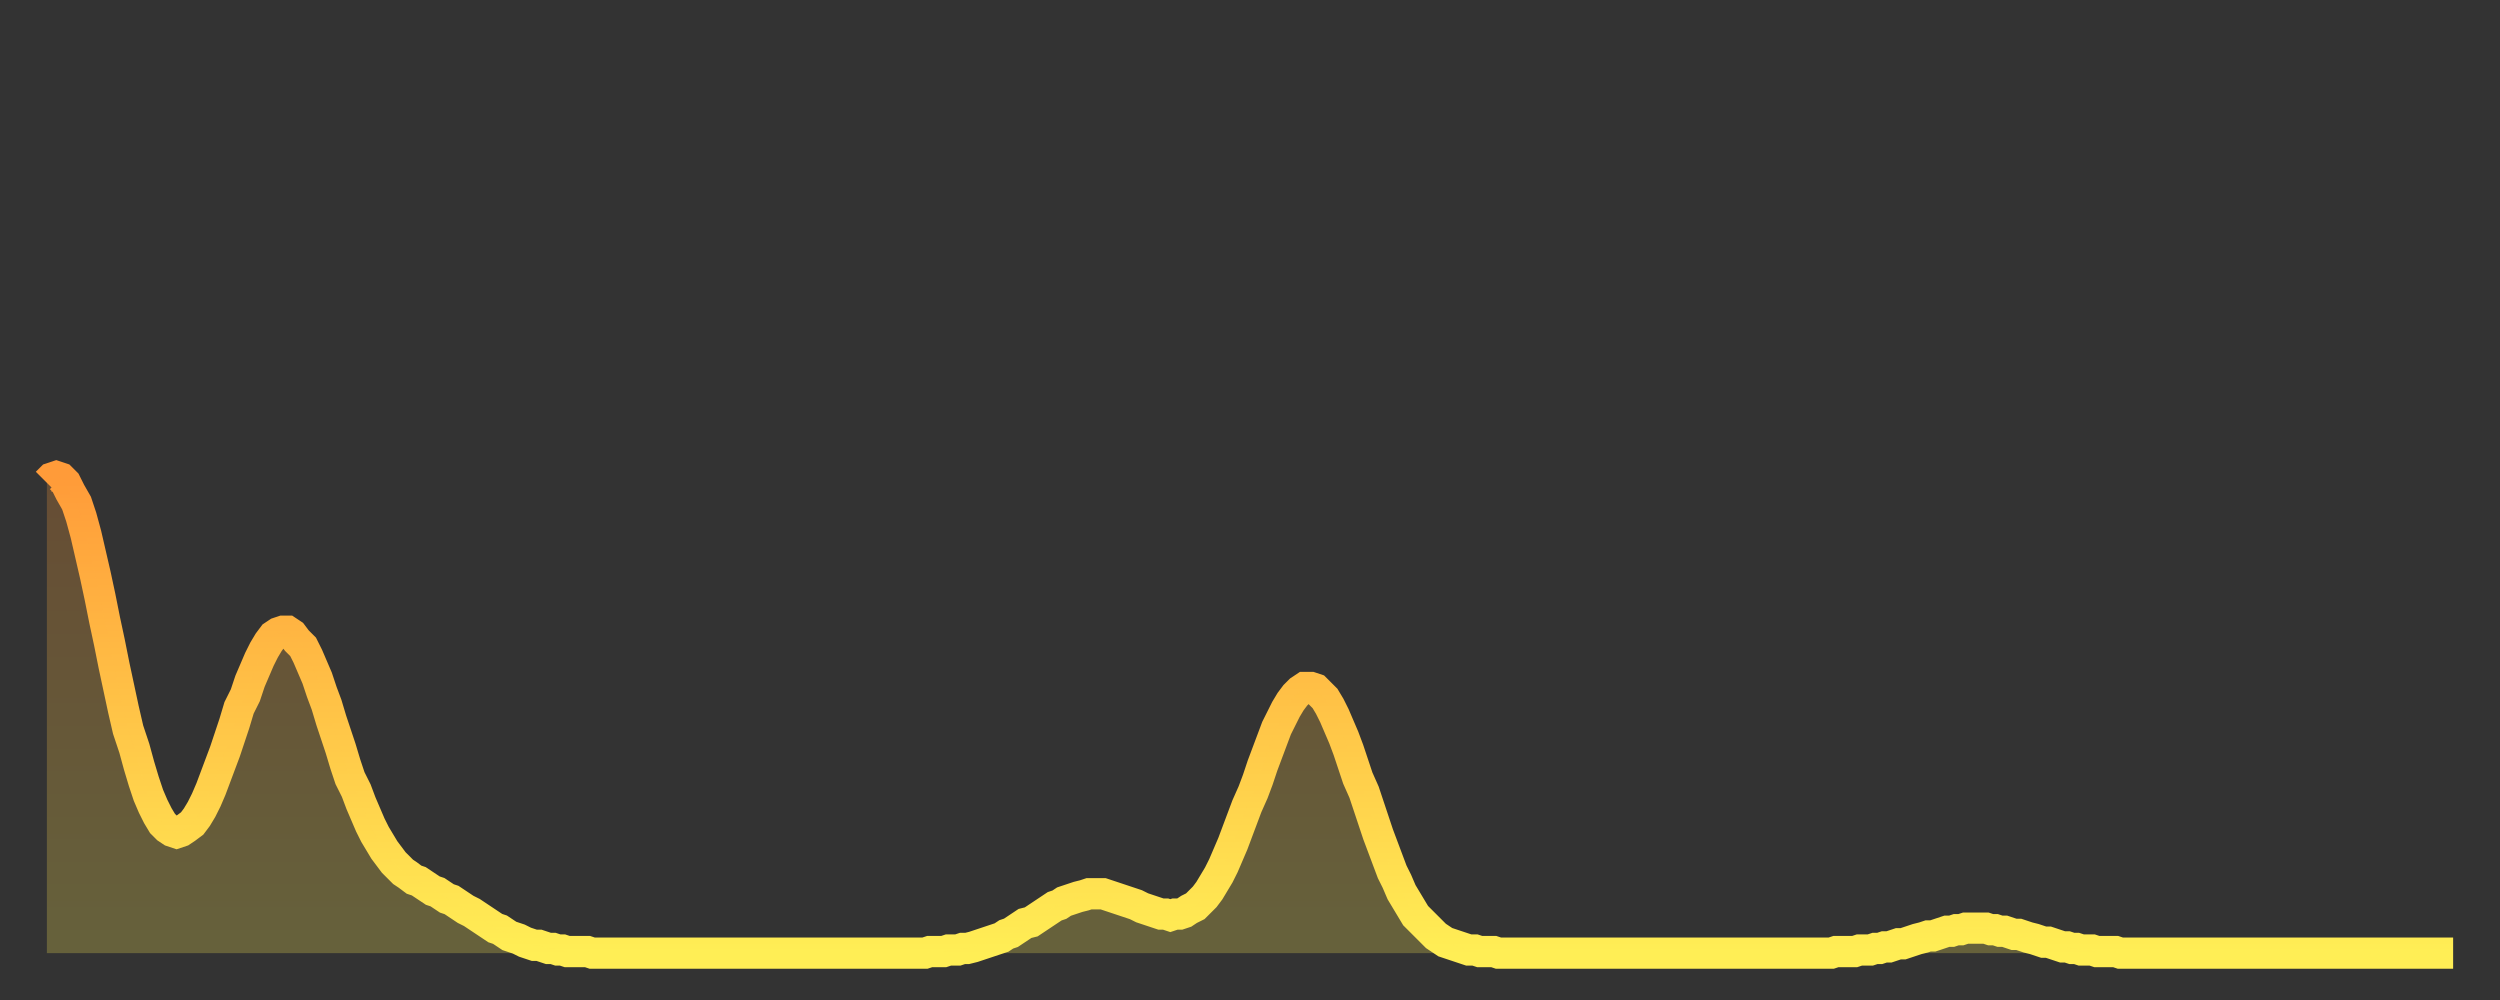 <?xml version="1.0" encoding="utf-8" ?>
<svg baseProfile="full" height="64" version="1.1" width="160" xmlns="http://www.w3.org/2000/svg" xmlns:ev="http://www.w3.org/2001/xml-events" xmlns:xlink="http://www.w3.org/1999/xlink"><rect width="100%" height="100%" fill="#333333" stroke="none"/><defs><linearGradient id="id230932" x1="0" x2="0" y1="0" y2="1"><stop offset="0%" stop-color="#ff9b39" /><stop offset="50%" stop-color="#ffc447" /><stop offset="100%" stop-color="#ffee55" /></linearGradient></defs><g transform="translate(3,3)"><g><path d="M 0.0 27.9 0.3 27.6 0.6 27.5 0.9 27.6 1.2 27.9 1.5 28.5 1.9 29.2 2.2 30.1 2.5 31.2 2.8 32.5 3.1 33.8 3.4 35.2 3.7 36.7 4.0 38.1 4.3 39.6 4.6 41.0 4.9 42.4 5.2 43.7 5.6 44.9 5.9 46.0 6.2 47.0 6.5 47.9 6.8 48.6 7.1 49.2 7.4 49.7 7.7 50.0 8.0 50.2 8.3 50.3 8.6 50.2 8.9 50.0 9.3 49.7 9.6 49.3 9.9 48.8 10.2 48.2 10.5 47.5 10.8 46.7 11.1 45.9 11.4 45.1 11.7 44.2 12.0 43.3 12.3 42.3 12.7 41.5 13.0 40.6 13.3 39.9 13.6 39.2 13.9 38.6 14.2 38.1 14.5 37.7 14.8 37.5 15.1 37.4 15.4 37.4 15.7 37.6 16.0 38.0 16.4 38.4 16.7 39.0 17.0 39.7 17.3 40.4 17.6 41.3 17.9 42.1 18.2 43.1 18.5 44.0 18.8 44.9 19.1 45.9 19.4 46.8 19.8 47.6 20.1 48.4 20.4 49.1 20.7 49.8 21.0 50.4 21.3 50.9 21.6 51.4 21.9 51.8 22.2 52.2 22.5 52.5 22.8 52.8 23.1 53.0 23.5 53.3 23.8 53.4 24.1 53.6 24.4 53.8 24.7 54.0 25.0 54.1 25.3 54.3 25.6 54.5 25.9 54.6 26.2 54.8 26.5 55.0 26.8 55.2 27.2 55.4 27.5 55.6 27.8 55.8 28.1 56.0 28.4 56.2 28.7 56.4 29.0 56.5 29.3 56.7 29.6 56.9 29.9 57.0 30.2 57.1 30.6 57.3 30.9 57.4 31.2 57.5 31.5 57.5 31.8 57.6 32.1 57.7 32.4 57.7 32.7 57.8 33.0 57.8 33.3 57.9 33.6 57.9 33.9 57.9 34.3 57.9 34.6 57.9 34.9 58.0 35.2 58.0 35.5 58.0 35.8 58.0 36.1 58.0 36.4 58.0 36.7 58.0 37.0 58.0 37.3 58.0 37.7 58.0 38.0 58.0 38.3 58.0 38.6 58.0 38.9 58.0 39.2 58.0 39.5 58.0 39.8 58.0 40.1 58.0 40.4 58.0 40.7 58.0 41.0 58.0 41.4 58.0 41.7 58.0 42.0 58.0 42.3 58.0 42.6 58.0 42.9 58.0 43.2 58.0 43.5 58.0 43.8 58.0 44.1 58.0 44.4 58.0 44.7 58.0 45.1 58.0 45.4 58.0 45.7 58.0 46.0 58.0 46.3 58.0 46.6 58.0 46.9 58.0 47.2 58.0 47.5 58.0 47.8 58.0 48.1 58.0 48.5 58.0 48.8 58.0 49.1 58.0 49.4 58.0 49.7 58.0 50.0 58.0 50.3 58.0 50.6 58.0 50.9 58.0 51.2 58.0 51.5 58.0 51.8 58.0 52.2 58.0 52.5 58.0 52.8 58.0 53.1 58.0 53.4 58.0 53.7 58.0 54.0 58.0 54.3 58.0 54.6 58.0 54.9 58.0 55.2 58.0 55.6 58.0 55.9 58.0 56.2 58.0 56.5 57.9 56.8 57.9 57.1 57.9 57.4 57.9 57.7 57.8 58.0 57.8 58.3 57.8 58.6 57.7 58.9 57.7 59.3 57.6 59.6 57.5 59.9 57.4 60.2 57.3 60.5 57.2 60.8 57.1 61.1 57.0 61.4 56.8 61.7 56.7 62.0 56.5 62.3 56.3 62.6 56.1 63.0 56.0 63.3 55.8 63.6 55.6 63.9 55.4 64.2 55.2 64.5 55.0 64.8 54.9 65.1 54.7 65.4 54.6 65.7 54.5 66.0 54.4 66.4 54.3 66.7 54.2 67.0 54.2 67.3 54.2 67.6 54.2 67.9 54.3 68.2 54.4 68.5 54.5 68.8 54.6 69.1 54.7 69.4 54.8 69.7 54.9 70.1 55.1 70.4 55.2 70.7 55.3 71.0 55.4 71.3 55.5 71.6 55.5 71.9 55.6 72.2 55.5 72.5 55.5 72.8 55.4 73.1 55.2 73.5 55.0 73.8 54.7 74.1 54.4 74.4 54.0 74.7 53.5 75.0 53.0 75.3 52.4 75.6 51.7 75.9 51.0 76.2 50.2 76.5 49.4 76.8 48.6 77.2 47.7 77.5 46.9 77.8 46.0 78.1 45.2 78.4 44.4 78.7 43.6 79.0 43.0 79.3 42.4 79.6 41.9 79.9 41.5 80.2 41.2 80.5 41.0 80.9 41.0 81.2 41.1 81.5 41.4 81.8 41.7 82.1 42.2 82.4 42.8 82.7 43.5 83.0 44.2 83.3 45.0 83.6 45.9 83.9 46.8 84.3 47.7 84.6 48.6 84.9 49.5 85.2 50.4 85.5 51.2 85.8 52.0 86.1 52.8 86.4 53.4 86.7 54.1 87.0 54.6 87.3 55.1 87.6 55.6 88.0 56.0 88.3 56.3 88.6 56.6 88.9 56.9 89.2 57.1 89.5 57.3 89.8 57.4 90.1 57.5 90.4 57.6 90.7 57.7 91.0 57.8 91.4 57.8 91.7 57.9 92.0 57.9 92.3 57.9 92.6 57.9 92.9 58.0 93.2 58.0 93.5 58.0 93.8 58.0 94.1 58.0 94.4 58.0 94.7 58.0 95.1 58.0 95.4 58.0 95.7 58.0 96.0 58.0 96.3 58.0 96.6 58.0 96.9 58.0 97.2 58.0 97.5 58.0 97.8 58.0 98.1 58.0 98.4 58.0 98.8 58.0 99.1 58.0 99.4 58.0 99.7 58.0 100.0 58.0 100.3 58.0 100.6 58.0 100.9 58.0 101.2 58.0 101.5 58.0 101.8 58.0 102.2 58.0 102.5 58.0 102.8 58.0 103.1 58.0 103.4 58.0 103.7 58.0 104.0 58.0 104.3 58.0 104.6 58.0 104.9 58.0 105.2 58.0 105.5 58.0 105.9 58.0 106.2 58.0 106.5 58.0 106.8 58.0 107.1 58.0 107.4 58.0 107.7 58.0 108.0 58.0 108.3 58.0 108.6 58.0 108.9 58.0 109.3 58.0 109.6 58.0 109.9 58.0 110.2 58.0 110.5 58.0 110.8 58.0 111.1 58.0 111.4 58.0 111.7 58.0 112.0 58.0 112.3 58.0 112.6 58.0 113.0 58.0 113.3 58.0 113.6 58.0 113.9 58.0 114.2 58.0 114.5 57.9 114.8 57.9 115.1 57.9 115.4 57.9 115.7 57.9 116.0 57.8 116.3 57.8 116.7 57.8 117.0 57.7 117.3 57.7 117.6 57.6 117.9 57.6 118.2 57.5 118.5 57.4 118.8 57.4 119.1 57.3 119.4 57.2 119.7 57.1 120.1 57.0 120.4 56.9 120.7 56.9 121.0 56.8 121.3 56.7 121.6 56.6 121.9 56.6 122.2 56.5 122.5 56.5 122.8 56.4 123.1 56.4 123.4 56.4 123.8 56.4 124.1 56.4 124.4 56.5 124.7 56.5 125.0 56.6 125.3 56.6 125.6 56.7 125.9 56.8 126.2 56.8 126.5 56.9 126.8 57.0 127.2 57.1 127.5 57.2 127.8 57.3 128.1 57.3 128.4 57.4 128.7 57.5 129.0 57.6 129.3 57.6 129.6 57.7 129.9 57.7 130.2 57.8 130.5 57.8 130.9 57.8 131.2 57.9 131.5 57.9 131.8 57.9 132.1 57.9 132.4 57.9 132.7 58.0 133.0 58.0 133.3 58.0 133.6 58.0 133.9 58.0 134.2 58.0 134.6 58.0 134.9 58.0 135.2 58.0 135.5 58.0 135.8 58.0 136.1 58.0 136.4 58.0 136.7 58.0 137.0 58.0 137.3 58.0 137.6 58.0 138.0 58.0 138.3 58.0 138.6 58.0 138.9 58.0 139.2 58.0 139.5 58.0 139.8 58.0 140.1 58.0 140.4 58.0 140.7 58.0 141.0 58.0 141.3 58.0 141.7 58.0 142.0 58.0 142.3 58.0 142.6 58.0 142.9 58.0 143.2 58.0 143.5 58.0 143.8 58.0 144.1 58.0 144.4 58.0 144.7 58.0 145.1 58.0 145.4 58.0 145.7 58.0 146.0 58.0 146.3 58.0 146.6 58.0 146.9 58.0 147.2 58.0 147.5 58.0 147.8 58.0 148.1 58.0 148.4 58.0 148.8 58.0 149.1 58.0 149.4 58.0 149.7 58.0 150.0 58.0 150.3 58.0 150.6 58.0 150.9 58.0 151.2 58.0 151.5 58.0 151.8 58.0 152.1 58.0 152.5 58.0 152.8 58.0 153.1 58.0 153.4 58.0 153.7 58.0 154.0 58.0" fill="none" id="graph-curve" opacity="1" stroke="url(#id230932)" stroke-width="2" /><path d="M 0 58 L 0.0 27.9 0.3 27.6 0.6 27.5 0.9 27.6 1.2 27.9 1.5 28.5 1.9 29.2 2.2 30.1 2.5 31.2 2.8 32.5 3.1 33.8 3.4 35.2 3.7 36.7 4.0 38.1 4.3 39.6 4.6 41.0 4.9 42.4 5.2 43.7 5.6 44.9 5.9 46.0 6.2 47.0 6.5 47.9 6.8 48.6 7.1 49.2 7.4 49.7 7.7 50.0 8.0 50.2 8.3 50.3 8.6 50.2 8.9 50.0 9.3 49.7 9.6 49.3 9.9 48.8 10.2 48.2 10.5 47.5 10.8 46.7 11.1 45.9 11.4 45.1 11.7 44.2 12.0 43.3 12.3 42.3 12.7 41.5 13.0 40.6 13.3 39.9 13.6 39.2 13.9 38.6 14.2 38.1 14.5 37.7 14.8 37.5 15.1 37.4 15.4 37.4 15.7 37.6 16.0 38.0 16.4 38.4 16.7 39.0 17.0 39.7 17.3 40.4 17.6 41.3 17.9 42.1 18.2 43.1 18.5 44.0 18.8 44.9 19.1 45.9 19.4 46.8 19.8 47.6 20.1 48.4 20.4 49.1 20.7 49.8 21.0 50.4 21.3 50.9 21.6 51.4 21.9 51.8 22.2 52.2 22.5 52.5 22.8 52.8 23.1 53.0 23.5 53.3 23.8 53.4 24.1 53.6 24.4 53.8 24.7 54.0 25.0 54.1 25.3 54.3 25.6 54.5 25.9 54.6 26.2 54.8 26.5 55.0 26.8 55.2 27.2 55.4 27.5 55.6 27.8 55.8 28.1 56.0 28.4 56.2 28.7 56.4 29.0 56.5 29.3 56.7 29.6 56.9 29.9 57.0 30.2 57.1 30.6 57.3 30.9 57.4 31.2 57.5 31.5 57.5 31.8 57.6 32.1 57.7 32.4 57.7 32.7 57.8 33.0 57.8 33.3 57.9 33.6 57.9 33.9 57.9 34.3 57.9 34.6 57.9 34.9 58.0 35.2 58.0 35.5 58.0 35.8 58.0 36.1 58.0 36.4 58.0 36.7 58.0 37.0 58.0 37.3 58.0 37.7 58.0 38.0 58.0 38.3 58.0 38.6 58.0 38.9 58.0 39.2 58.0 39.5 58.0 39.8 58.0 40.1 58.0 40.4 58.0 40.7 58.0 41.0 58.0 41.4 58.0 41.7 58.0 42.0 58.0 42.3 58.0 42.6 58.0 42.9 58.0 43.2 58.0 43.5 58.0 43.8 58.0 44.1 58.0 44.4 58.0 44.7 58.0 45.1 58.0 45.4 58.0 45.7 58.0 46.0 58.0 46.3 58.0 46.6 58.0 46.9 58.0 47.2 58.0 47.5 58.0 47.8 58.0 48.1 58.0 48.5 58.0 48.8 58.0 49.1 58.0 49.4 58.0 49.7 58.0 50.0 58.0 50.3 58.0 50.6 58.0 50.9 58.0 51.2 58.0 51.5 58.0 51.8 58.0 52.2 58.0 52.5 58.0 52.8 58.0 53.1 58.0 53.4 58.0 53.7 58.0 54.0 58.0 54.3 58.0 54.6 58.0 54.9 58.0 55.2 58.0 55.6 58.0 55.9 58.0 56.2 58.0 56.5 57.9 56.8 57.9 57.1 57.9 57.4 57.9 57.7 57.8 58.0 57.8 58.3 57.8 58.6 57.7 58.9 57.7 59.3 57.6 59.6 57.5 59.9 57.4 60.2 57.3 60.5 57.2 60.8 57.1 61.1 57.0 61.4 56.8 61.7 56.7 62.0 56.5 62.3 56.3 62.6 56.1 63.0 56.0 63.3 55.8 63.6 55.6 63.9 55.4 64.2 55.2 64.5 55.0 64.8 54.9 65.1 54.7 65.4 54.6 65.7 54.5 66.0 54.4 66.4 54.3 66.7 54.2 67.0 54.2 67.3 54.2 67.6 54.2 67.9 54.3 68.2 54.4 68.5 54.5 68.8 54.6 69.1 54.7 69.4 54.8 69.7 54.9 70.1 55.1 70.4 55.2 70.7 55.3 71.0 55.4 71.3 55.5 71.6 55.5 71.9 55.6 72.2 55.5 72.5 55.5 72.8 55.4 73.1 55.2 73.5 55.0 73.8 54.7 74.1 54.4 74.4 54.0 74.7 53.5 75.0 53.0 75.3 52.4 75.6 51.7 75.9 51.0 76.2 50.2 76.5 49.4 76.8 48.6 77.2 47.7 77.5 46.9 77.8 46.0 78.1 45.2 78.4 44.4 78.7 43.6 79.0 43.0 79.3 42.4 79.6 41.9 79.9 41.5 80.2 41.2 80.5 41.0 80.9 41.0 81.2 41.1 81.5 41.4 81.8 41.7 82.1 42.2 82.4 42.8 82.7 43.5 83.0 44.2 83.3 45.0 83.6 45.9 83.9 46.8 84.3 47.7 84.6 48.6 84.9 49.5 85.2 50.4 85.5 51.2 85.8 52.0 86.1 52.8 86.4 53.4 86.7 54.1 87.0 54.6 87.3 55.1 87.6 55.6 88.0 56.0 88.3 56.3 88.6 56.6 88.9 56.9 89.2 57.1 89.5 57.3 89.8 57.4 90.1 57.5 90.4 57.6 90.7 57.7 91.0 57.8 91.4 57.8 91.7 57.9 92.0 57.9 92.3 57.9 92.6 57.9 92.9 58.0 93.2 58.0 93.5 58.0 93.8 58.0 94.1 58.0 94.4 58.0 94.7 58.0 95.1 58.0 95.4 58.0 95.7 58.0 96.0 58.0 96.3 58.0 96.6 58.0 96.9 58.0 97.2 58.0 97.5 58.0 97.8 58.0 98.1 58.0 98.4 58.0 98.8 58.0 99.1 58.0 99.4 58.0 99.7 58.0 100.0 58.0 100.3 58.0 100.6 58.0 100.9 58.0 101.2 58.0 101.5 58.0 101.8 58.0 102.2 58.0 102.5 58.0 102.8 58.0 103.1 58.0 103.4 58.0 103.7 58.0 104.0 58.0 104.3 58.0 104.6 58.0 104.9 58.0 105.2 58.0 105.5 58.0 105.9 58.0 106.2 58.0 106.5 58.0 106.8 58.0 107.1 58.0 107.4 58.0 107.7 58.0 108.0 58.0 108.3 58.0 108.6 58.0 108.9 58.0 109.3 58.0 109.6 58.0 109.9 58.0 110.2 58.0 110.5 58.0 110.8 58.0 111.1 58.0 111.4 58.0 111.7 58.0 112.0 58.0 112.3 58.0 112.6 58.0 113.0 58.0 113.3 58.0 113.6 58.0 113.9 58.0 114.2 58.0 114.5 57.9 114.8 57.9 115.1 57.9 115.4 57.9 115.7 57.9 116.0 57.8 116.3 57.8 116.7 57.8 117.0 57.7 117.3 57.7 117.6 57.6 117.9 57.6 118.2 57.5 118.5 57.4 118.8 57.4 119.1 57.3 119.4 57.2 119.7 57.1 120.1 57.0 120.4 56.9 120.7 56.9 121.0 56.8 121.3 56.7 121.6 56.6 121.9 56.6 122.2 56.5 122.5 56.5 122.8 56.4 123.1 56.4 123.4 56.4 123.8 56.4 124.1 56.4 124.4 56.5 124.7 56.5 125.0 56.6 125.3 56.6 125.6 56.7 125.9 56.8 126.2 56.8 126.5 56.9 126.8 57.0 127.2 57.1 127.5 57.2 127.8 57.3 128.1 57.3 128.4 57.4 128.7 57.5 129.0 57.6 129.3 57.6 129.6 57.7 129.9 57.7 130.2 57.8 130.5 57.8 130.9 57.8 131.2 57.9 131.5 57.9 131.8 57.9 132.1 57.9 132.4 57.9 132.7 58.0 133.0 58.0 133.3 58.0 133.6 58.0 133.9 58.0 134.2 58.0 134.6 58.0 134.9 58.0 135.2 58.0 135.5 58.0 135.8 58.0 136.1 58.0 136.4 58.0 136.7 58.0 137.0 58.0 137.3 58.0 137.6 58.0 138.0 58.0 138.3 58.0 138.6 58.0 138.9 58.0 139.2 58.0 139.5 58.0 139.8 58.0 140.1 58.0 140.4 58.0 140.7 58.0 141.0 58.0 141.3 58.0 141.7 58.0 142.0 58.0 142.3 58.0 142.6 58.0 142.9 58.0 143.2 58.0 143.5 58.0 143.8 58.0 144.1 58.0 144.4 58.0 144.7 58.0 145.1 58.0 145.4 58.0 145.7 58.0 146.0 58.0 146.3 58.0 146.6 58.0 146.9 58.0 147.2 58.0 147.5 58.0 147.8 58.0 148.1 58.0 148.4 58.0 148.8 58.0 149.1 58.0 149.4 58.0 149.7 58.0 150.0 58.0 150.3 58.0 150.6 58.0 150.9 58.0 151.2 58.0 151.5 58.0 151.8 58.0 152.1 58.0 152.5 58.0 152.8 58.0 153.1 58.0 153.4 58.0 153.7 58.0 154.0 58.0 154 58" fill="url(#id230932)" fill-opacity=".25" id="graph-shadow" /></g></g></svg>